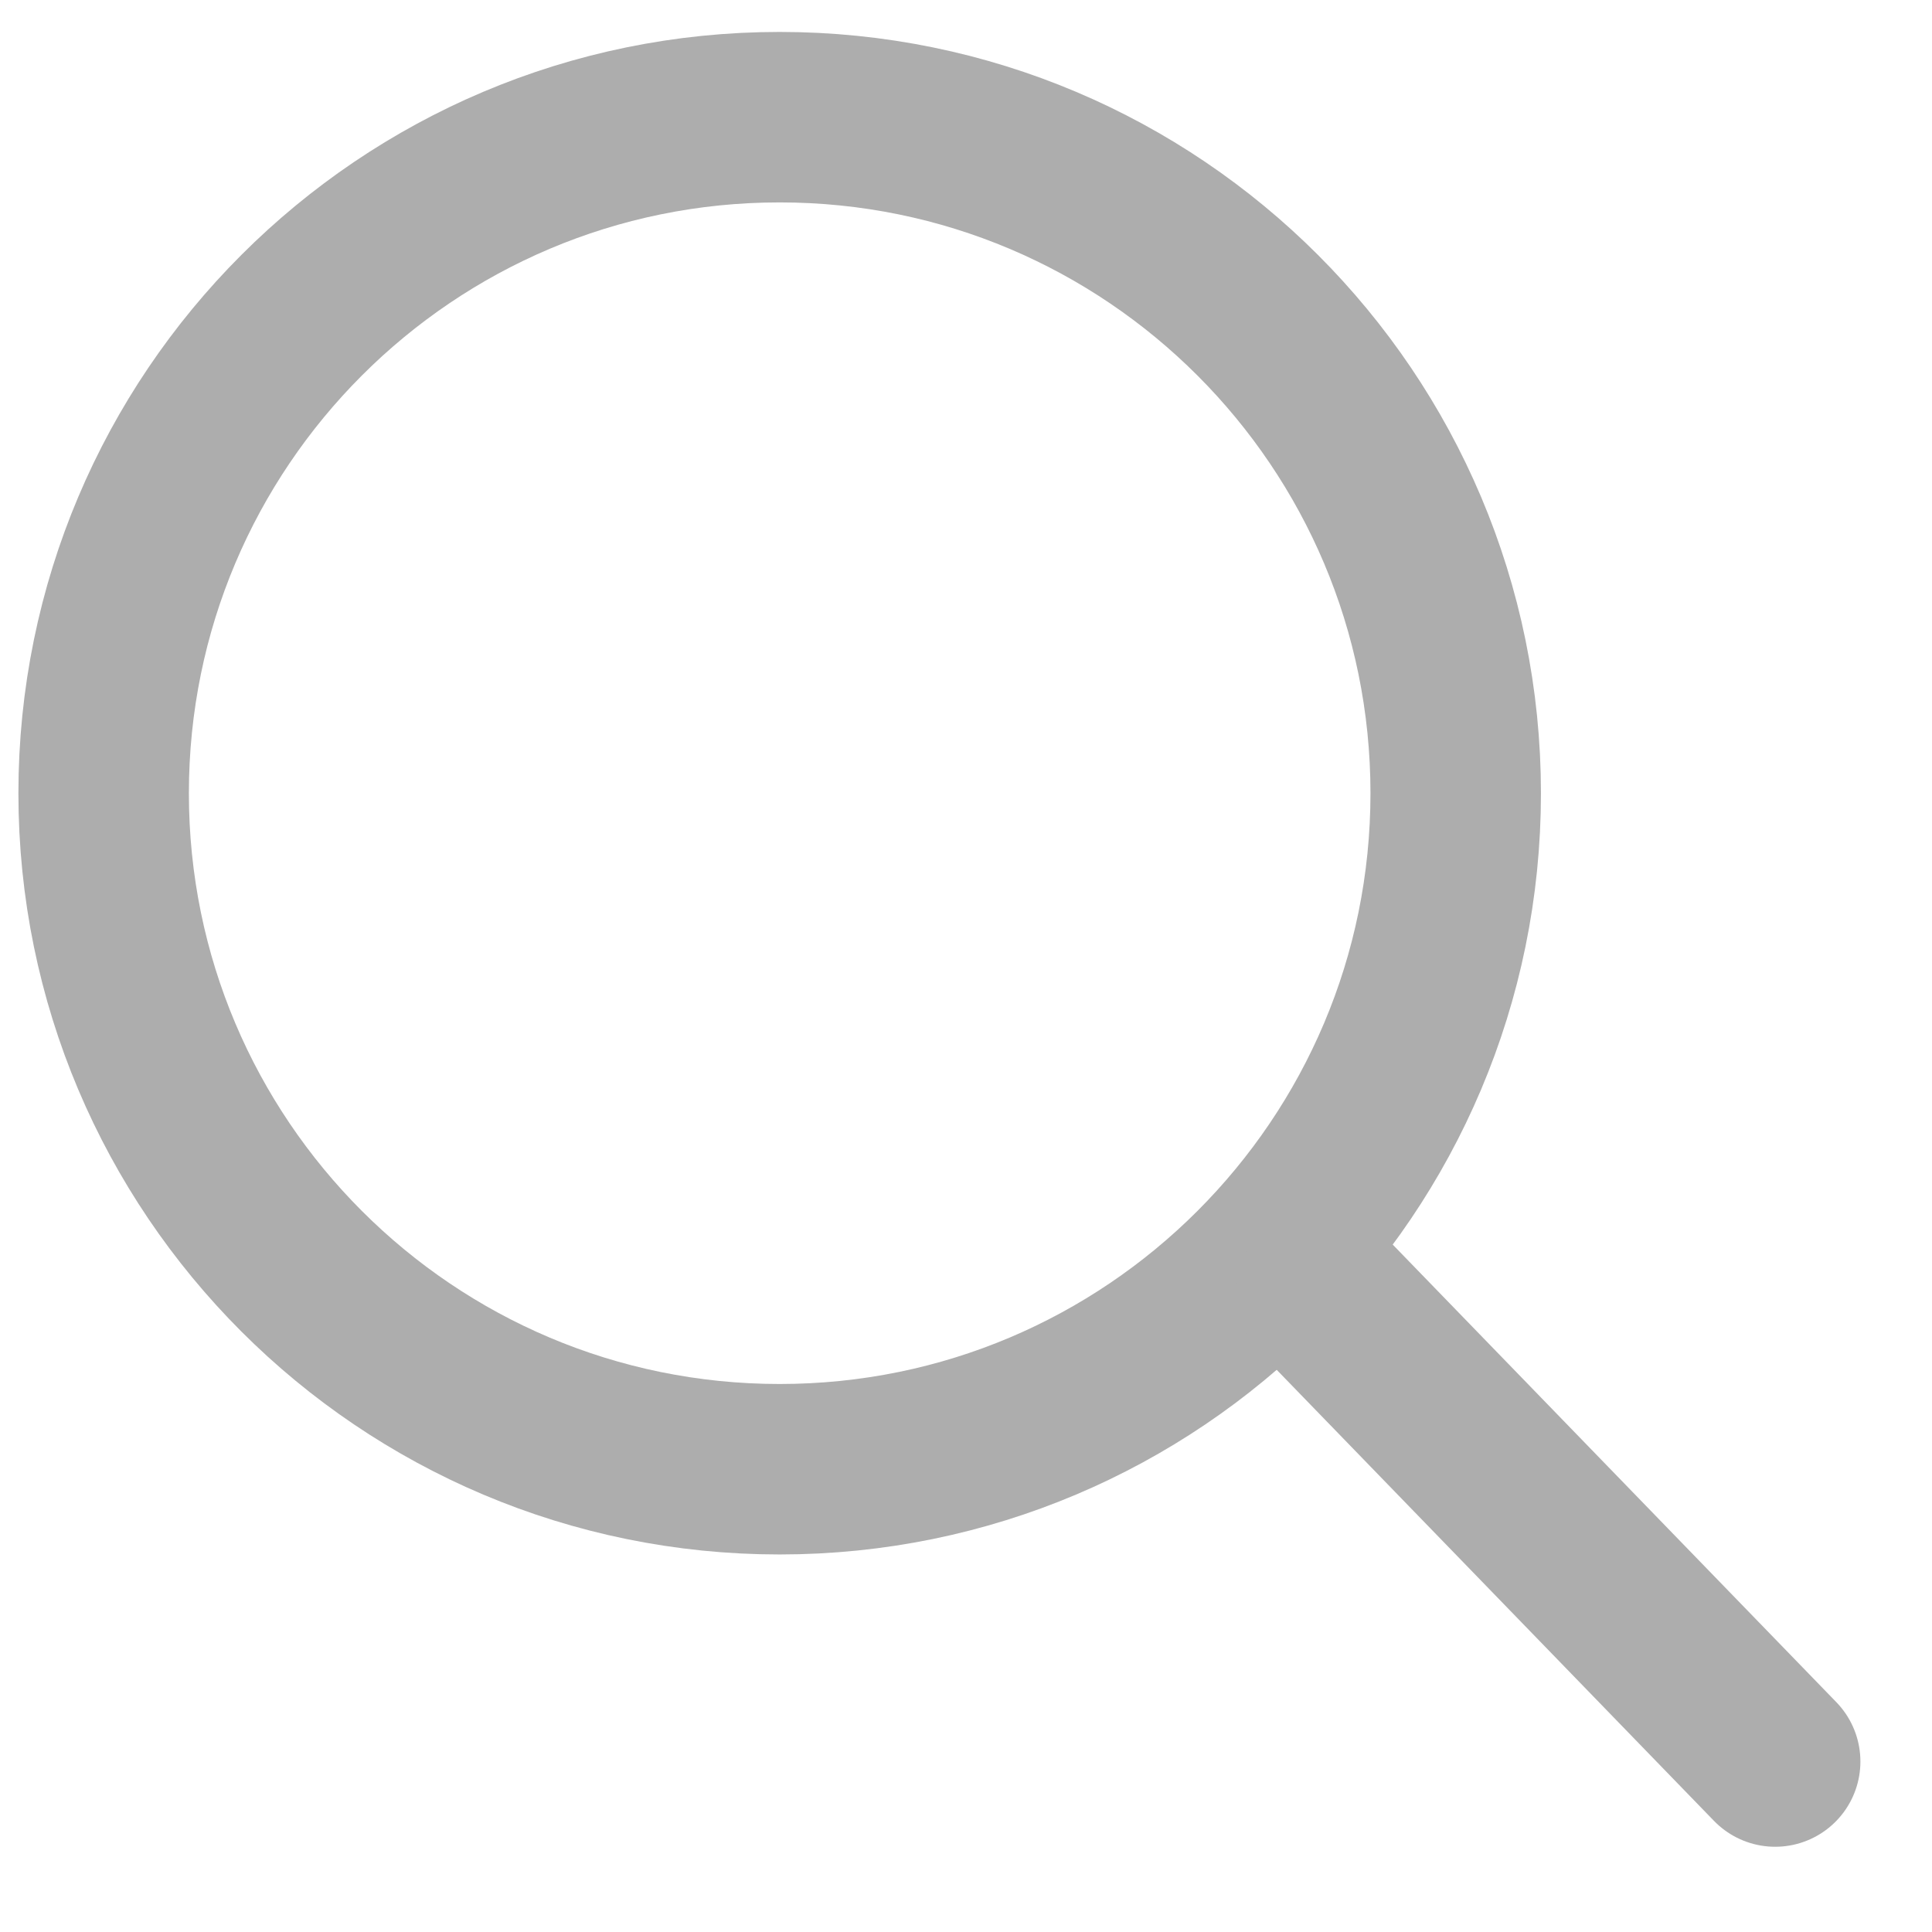 <svg xmlns="http://www.w3.org/2000/svg" width="17" height="17" viewBox="0 0 17 17" fill="none">
  <path d="M6.86 12.928C10.146 12.928 12.809 10.265 12.809 6.98C12.809 3.695 10.146 1.031 6.86 1.031C3.575 1.031 0.912 3.695 0.912 6.98C0.912 10.265 3.575 12.928 6.86 12.928Z" stroke="#ADADAD" stroke-width="1.5" stroke-miterlimit="10" stroke-linecap="round"/>
  <path d="M11.619 11.373L15.62 15.5" stroke="#ADADAD" stroke-width="1.5" stroke-miterlimit="10" stroke-linecap="round"/>
</svg>